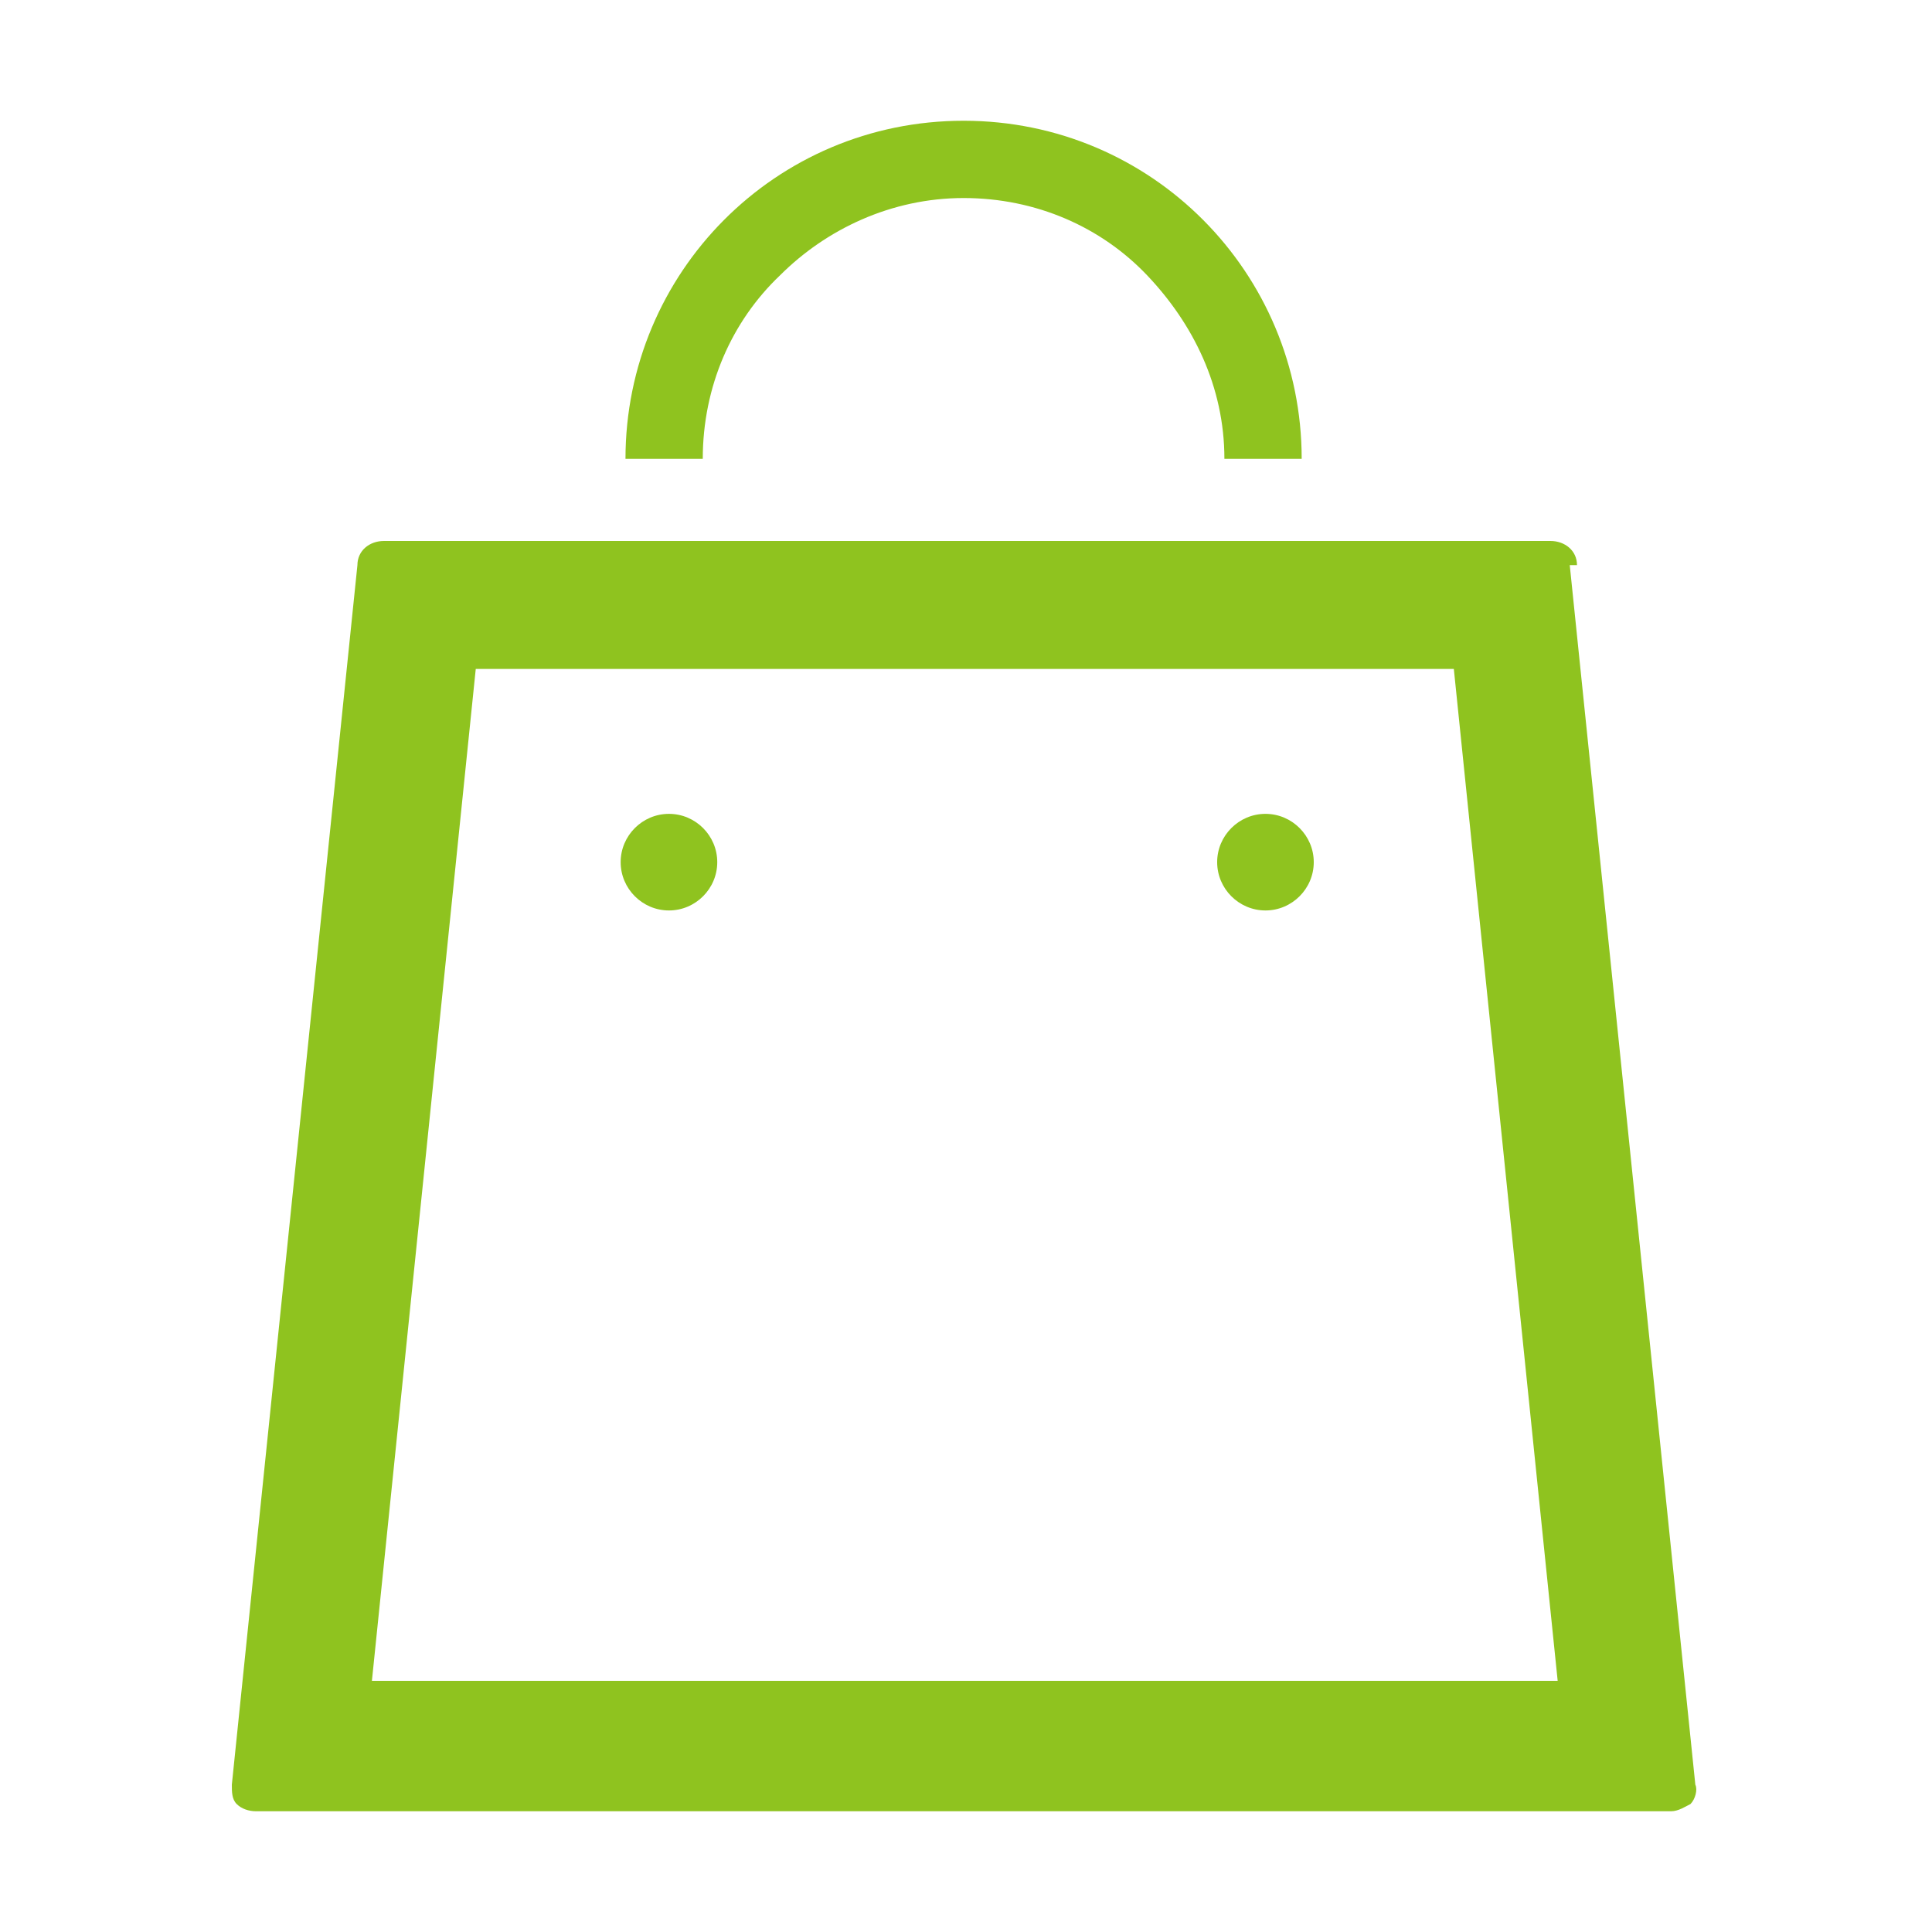 <?xml version="1.0" encoding="UTF-8"?>
<svg id="_レイヤー_2" xmlns="http://www.w3.org/2000/svg" version="1.1" viewBox="0 0 80 80">
  <!-- Generator: Adobe Illustrator 29.5.1, SVG Export Plug-In . SVG Version: 2.1.0 Build 141)  -->
  <defs>
    <style>
      .st0 {
        fill: none;
      }

      .st1 {
        fill: #8fc31f;
      }
    </style>
  </defs>
  <rect class="st0" width="80" height="80"/>
  <g id="_レイヤー_1-2">
    <path class="st1" d="M65.3,23.4c0-.6-.5-1-1.1-1H15.9c-.6,0-1.1.4-1.1,1l-5.2,50.5c0,.3,0,.6.2.8s.5.3.8.3h58.6c.3,0,.6-.2.8-.3.2-.2.3-.6.2-.8l-5.2-50.5h0ZM15.4,69.6l4.3-41.9h40.5l4.3,41.9H15.4Z"/>
    <path class="st1" d="M27.7,33.7c-1.1,0-2,.9-2,2s.9,2,2,2,2-.9,2-2-.9-2-2-2Z"/>
    <path class="st1" d="M52.4,33.7c-1.1,0-2,.9-2,2s.9,2,2,2,2-.9,2-2-.9-2-2-2Z"/>
    <path class="st1" d="M32.3,11.4c1.9-1.9,4.6-3.2,7.6-3.2s5.7,1.2,7.6,3.2,3.2,4.6,3.2,7.6h3.2c0-7.7-6.2-14-14-14s-14,6.3-14,14h3.2c0-3,1.2-5.7,3.2-7.6h0Z"/>
  </g>
</svg>